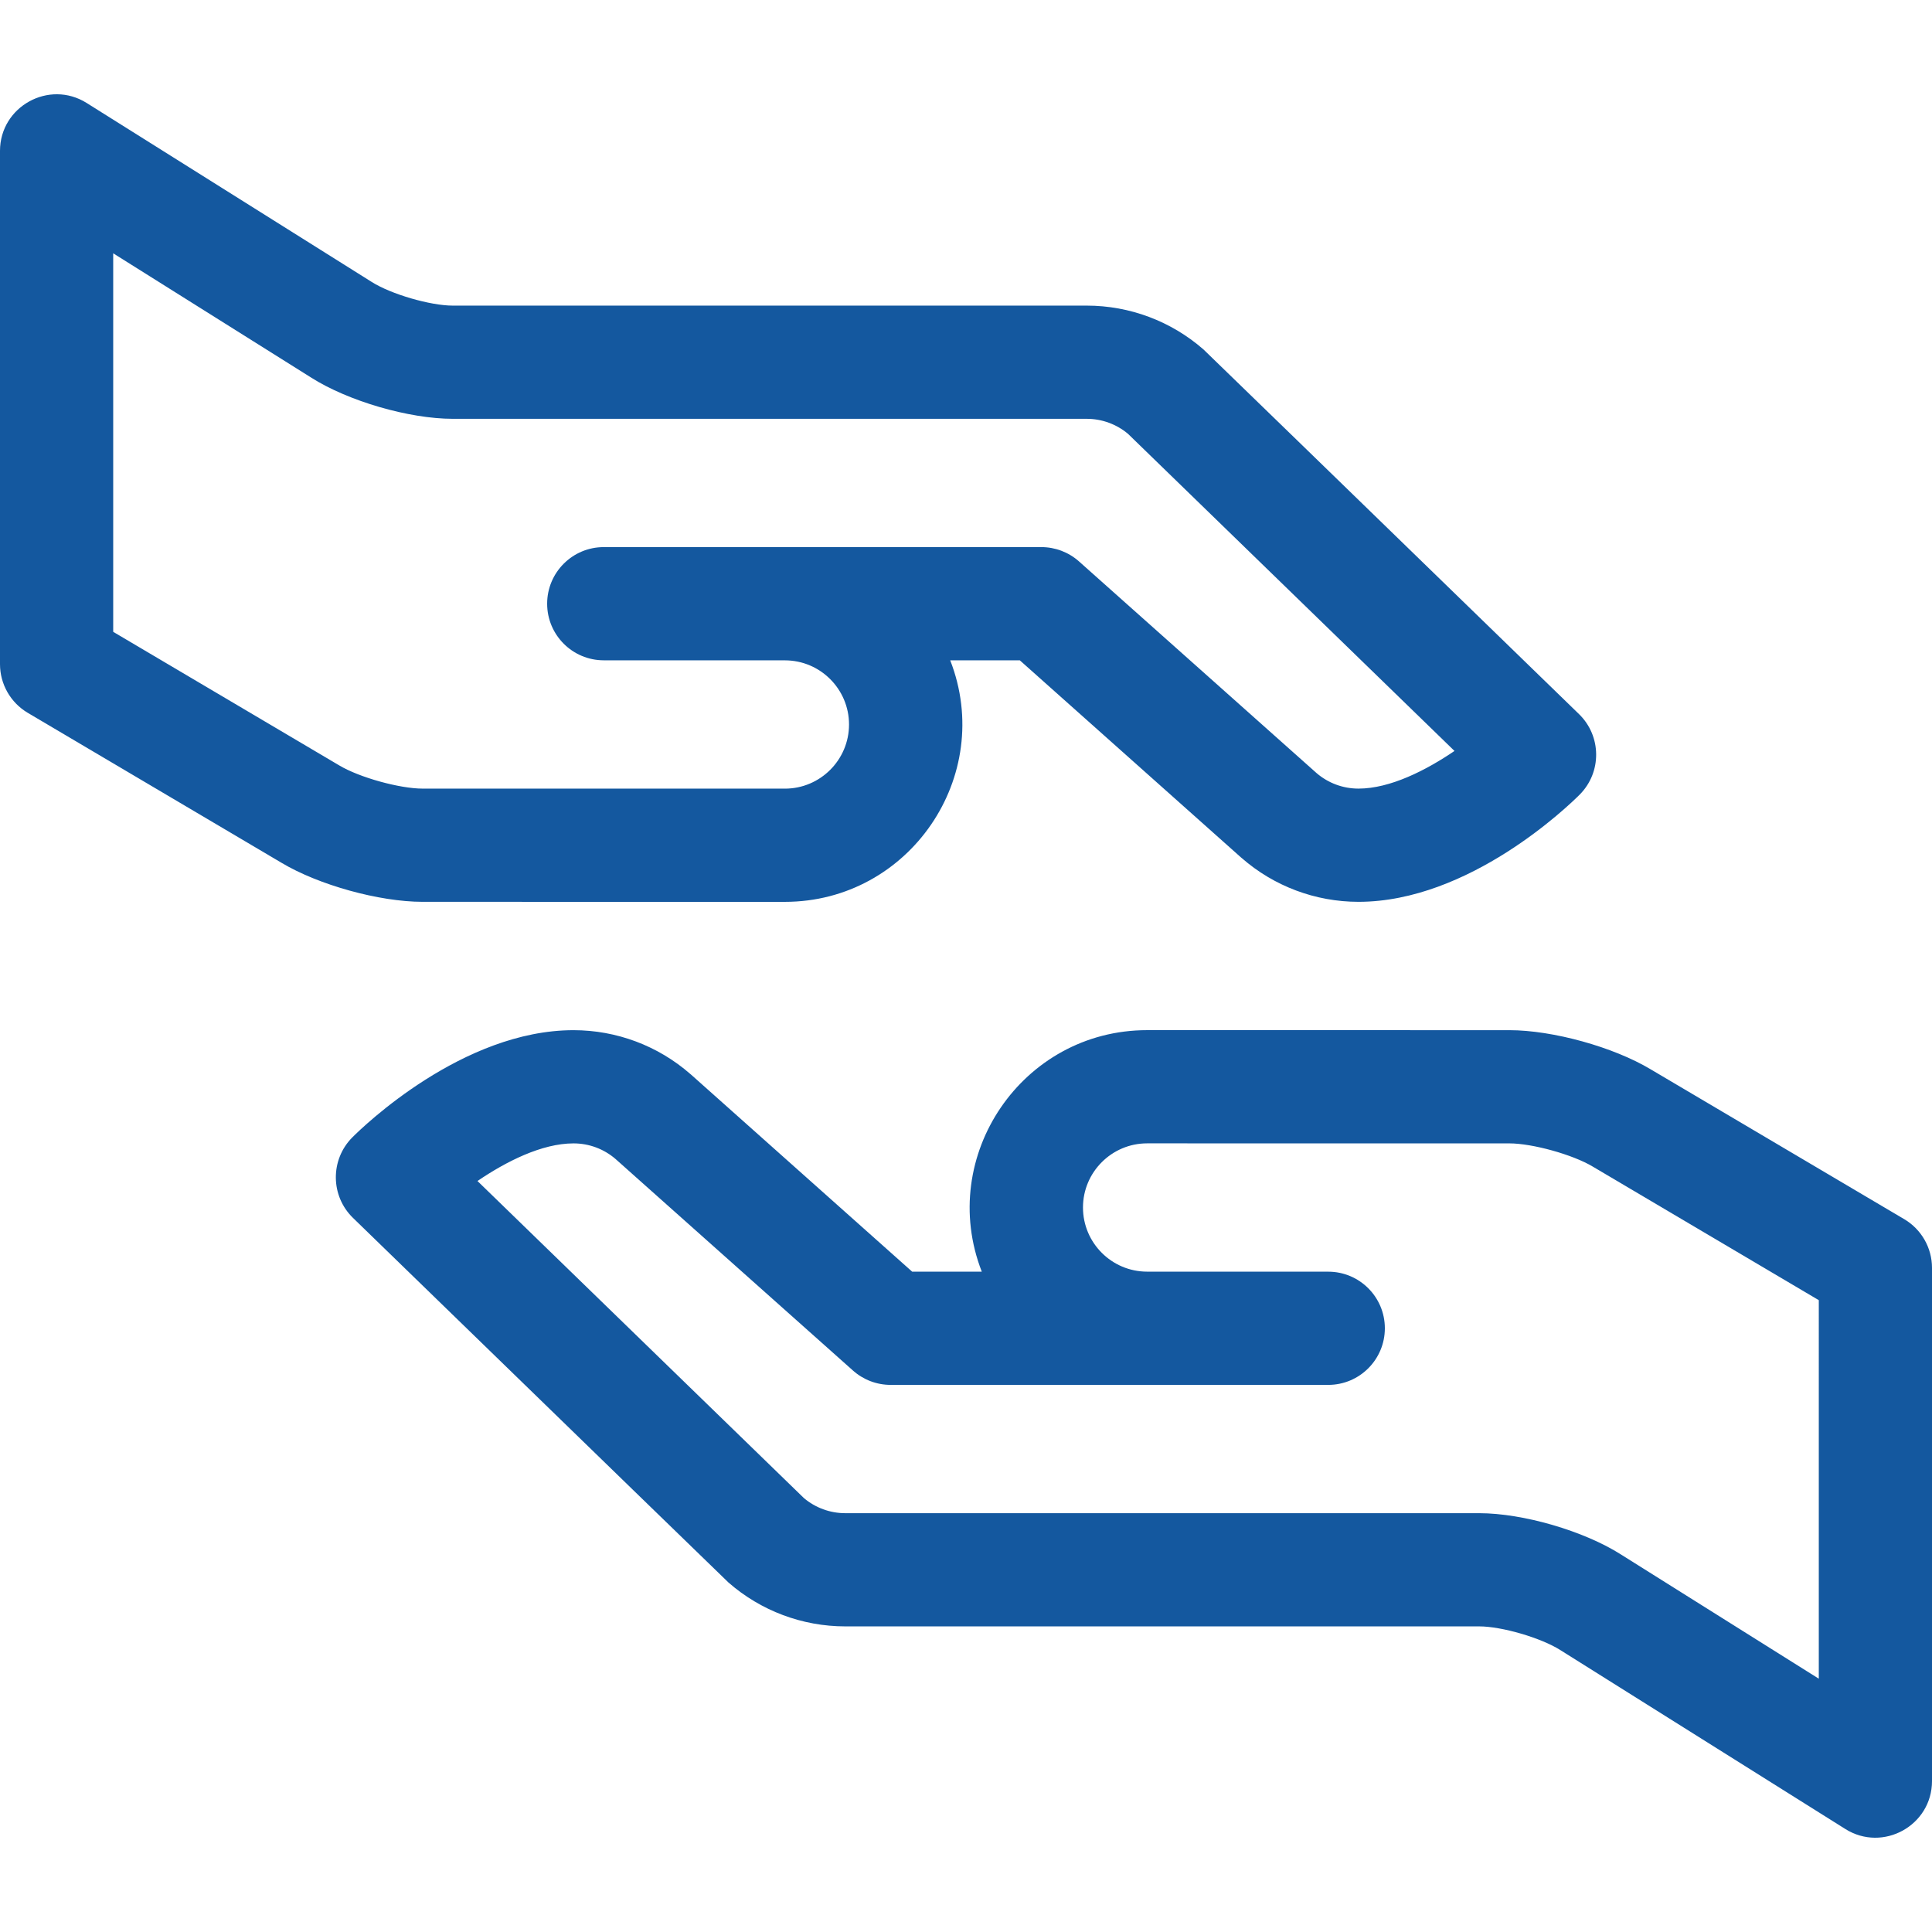 <svg fill="#14589F" id="Capa_1" enable-background="new 0 0 512 512" height="512" viewBox="0 0 512 512" width="512" xmlns="http://www.w3.org/2000/svg"><g><path d="m207.999 239c32.995 0 55.769-33.321 43.818-64.006l18.446-.002c69.596 62.011 57.326 51.107 58.786 52.379 8.561 7.491 19.551 11.618 30.961 11.621h.004c29.361 0 55.688-25.479 58.593-28.385 5.919-5.921 5.842-15.54-.156-21.366-66.157-64.26-99.051-96.226-99.502-96.62-8.57-7.499-19.562-11.629-30.949-11.629h-168c-5.979 0-16.402-3.035-21.523-6.292l-75.501-47.404c-9.972-6.26-22.976.921-22.976 12.704v136c0 5.305 2.802 10.215 7.368 12.914l67.195 39.71c9.854 5.911 25.948 10.369 37.436 10.369zm-177.999-71.559v-100.312l52.449 32.929c9.796 6.233 25.939 10.933 37.551 10.933h168c4.009 0 7.883 1.416 10.945 3.993l86.51 84.029c-7.503 5.094-17.024 9.978-25.451 9.978-4.11-.001-8.069-1.478-11.155-4.16l-62.893-56.039c-2.748-2.449-6.3-3.801-9.98-3.801-4.804 0-116.124 0-115.975 0-8.283 0-14.998 6.714-15 14.997-.002 8.285 6.713 15.001 14.997 15.003.11 0 48.118.009 48.003.009 9.374 0 17 7.626 17 17s-7.626 17-16.999 17l-96-.007c-6.088 0-16.782-2.963-22.09-6.146z"/><path d="m504.632 323.086-67.195-39.71c-9.854-5.911-25.948-10.369-37.435-10.369l-96.002-.007c-33.107 0-55.731 33.415-43.817 64.006l-18.446.002c-69.596-62.011-57.326-51.107-58.786-52.379-8.561-7.491-19.551-11.618-30.962-11.621-29.362 0-55.689 25.479-58.595 28.385-5.92 5.92-5.843 15.54.155 21.366 66.157 64.259 99.051 96.226 99.502 96.62 8.57 7.499 19.562 11.629 30.949 11.629h168c5.979 0 16.402 3.035 21.523 6.292l75.501 47.402c9.975 6.263 22.976-.921 22.976-12.702v-136c0-5.305-2.802-10.215-7.368-12.914zm-22.632 121.785-52.449-32.929c-9.796-6.233-25.94-10.933-37.551-10.933h-168c-4.009 0-7.883-1.415-10.945-3.993l-86.518-84.036c7.521-5.119 17.009-9.971 25.459-9.971 4.11.001 8.069 1.478 11.155 4.16l62.894 56.039c2.748 2.449 6.3 3.801 9.98 3.801h115.972c8.285 0 15.001-6.712 15.003-14.997s-6.713-15.001-14.997-15.003l-48-.009c-9.361 0-17.003-7.609-17.003-17 0-9.374 7.626-17 16.999-17l96 .007c6.088 0 16.782 2.963 22.09 6.146l59.911 35.406z"/></g></svg>